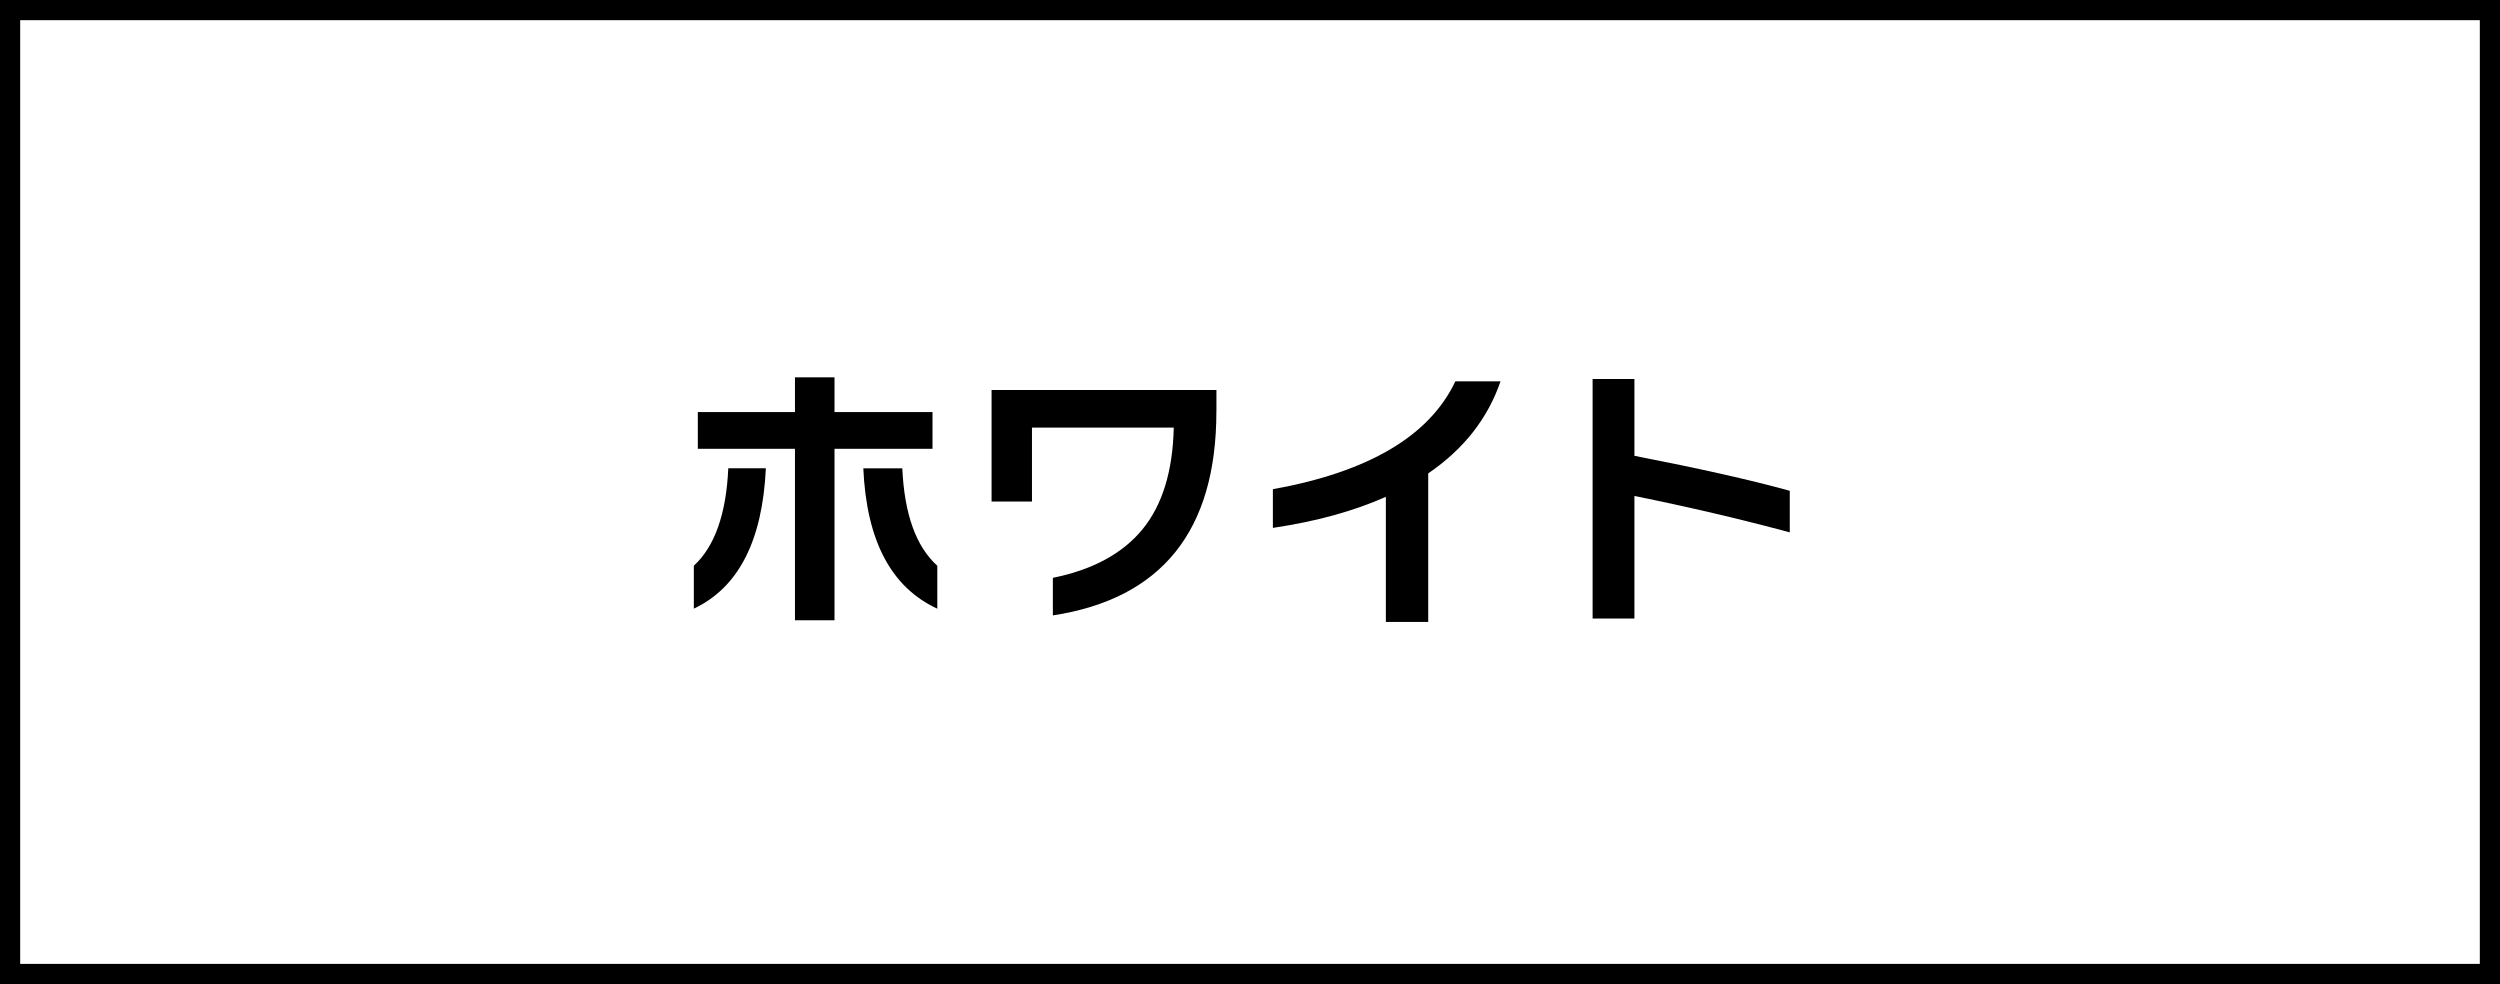 <?xml version="1.0" encoding="UTF-8"?>
<svg id="_レイヤー_2" data-name="レイヤー 2" xmlns="http://www.w3.org/2000/svg" viewBox="0 0 495.65 195.1">
  <defs>
    <style>
      .cls-1 {
        fill: #fff;
      }
    </style>
  </defs>
  <g id="_レイヤー_1-2" data-name="レイヤー 1">
    <g>
      <g>
        <rect class="cls-1" y="0" width="495.65" height="195.1"/>
        <path d="m491.65,4v187.1H4V4h487.65m4-4H0v195.1h495.65V0h0Z"/>
      </g>
      <g>
        <path d="m151.84,92.84c-.67,14.37-5.43,23.65-14.28,27.83v-8.51c4.14-3.81,6.42-10.25,6.83-19.32h7.45Zm33.04-3.86h-19.43v33.99h-7.84v-33.99h-19.26v-7.28h19.26v-6.89h7.84v6.89h19.43v7.28Zm.95,31.7c-9.15-4.22-14.04-13.5-14.67-27.83h7.73c.41,9.07,2.72,15.51,6.94,19.32v8.51Z"/>
        <path d="m241.16,81.58c0,23.63-10.81,37.11-32.42,40.43v-7.45c7.91-1.6,13.84-4.82,17.78-9.63,3.94-4.82,6-11.54,6.19-20.16h-28.11v14.67h-8.01v-22.12h44.58v4.26Z"/>
        <path d="m297.5,75.59c-2.54,7.39-7.32,13.48-14.34,18.26v29.46h-8.4v-24.81c-6.38,2.84-13.85,4.89-22.4,6.16v-7.67c19-3.43,31.06-10.56,36.18-21.39h8.96Z"/>
        <path d="m354.84,105.55c-9.67-2.61-19.94-5.02-30.8-7.22v24.3h-8.29v-47.49h8.29v15.23c13.03,2.54,23.3,4.85,30.8,6.94v8.23Z"/>
      </g>
    </g>
  </g>
</svg>